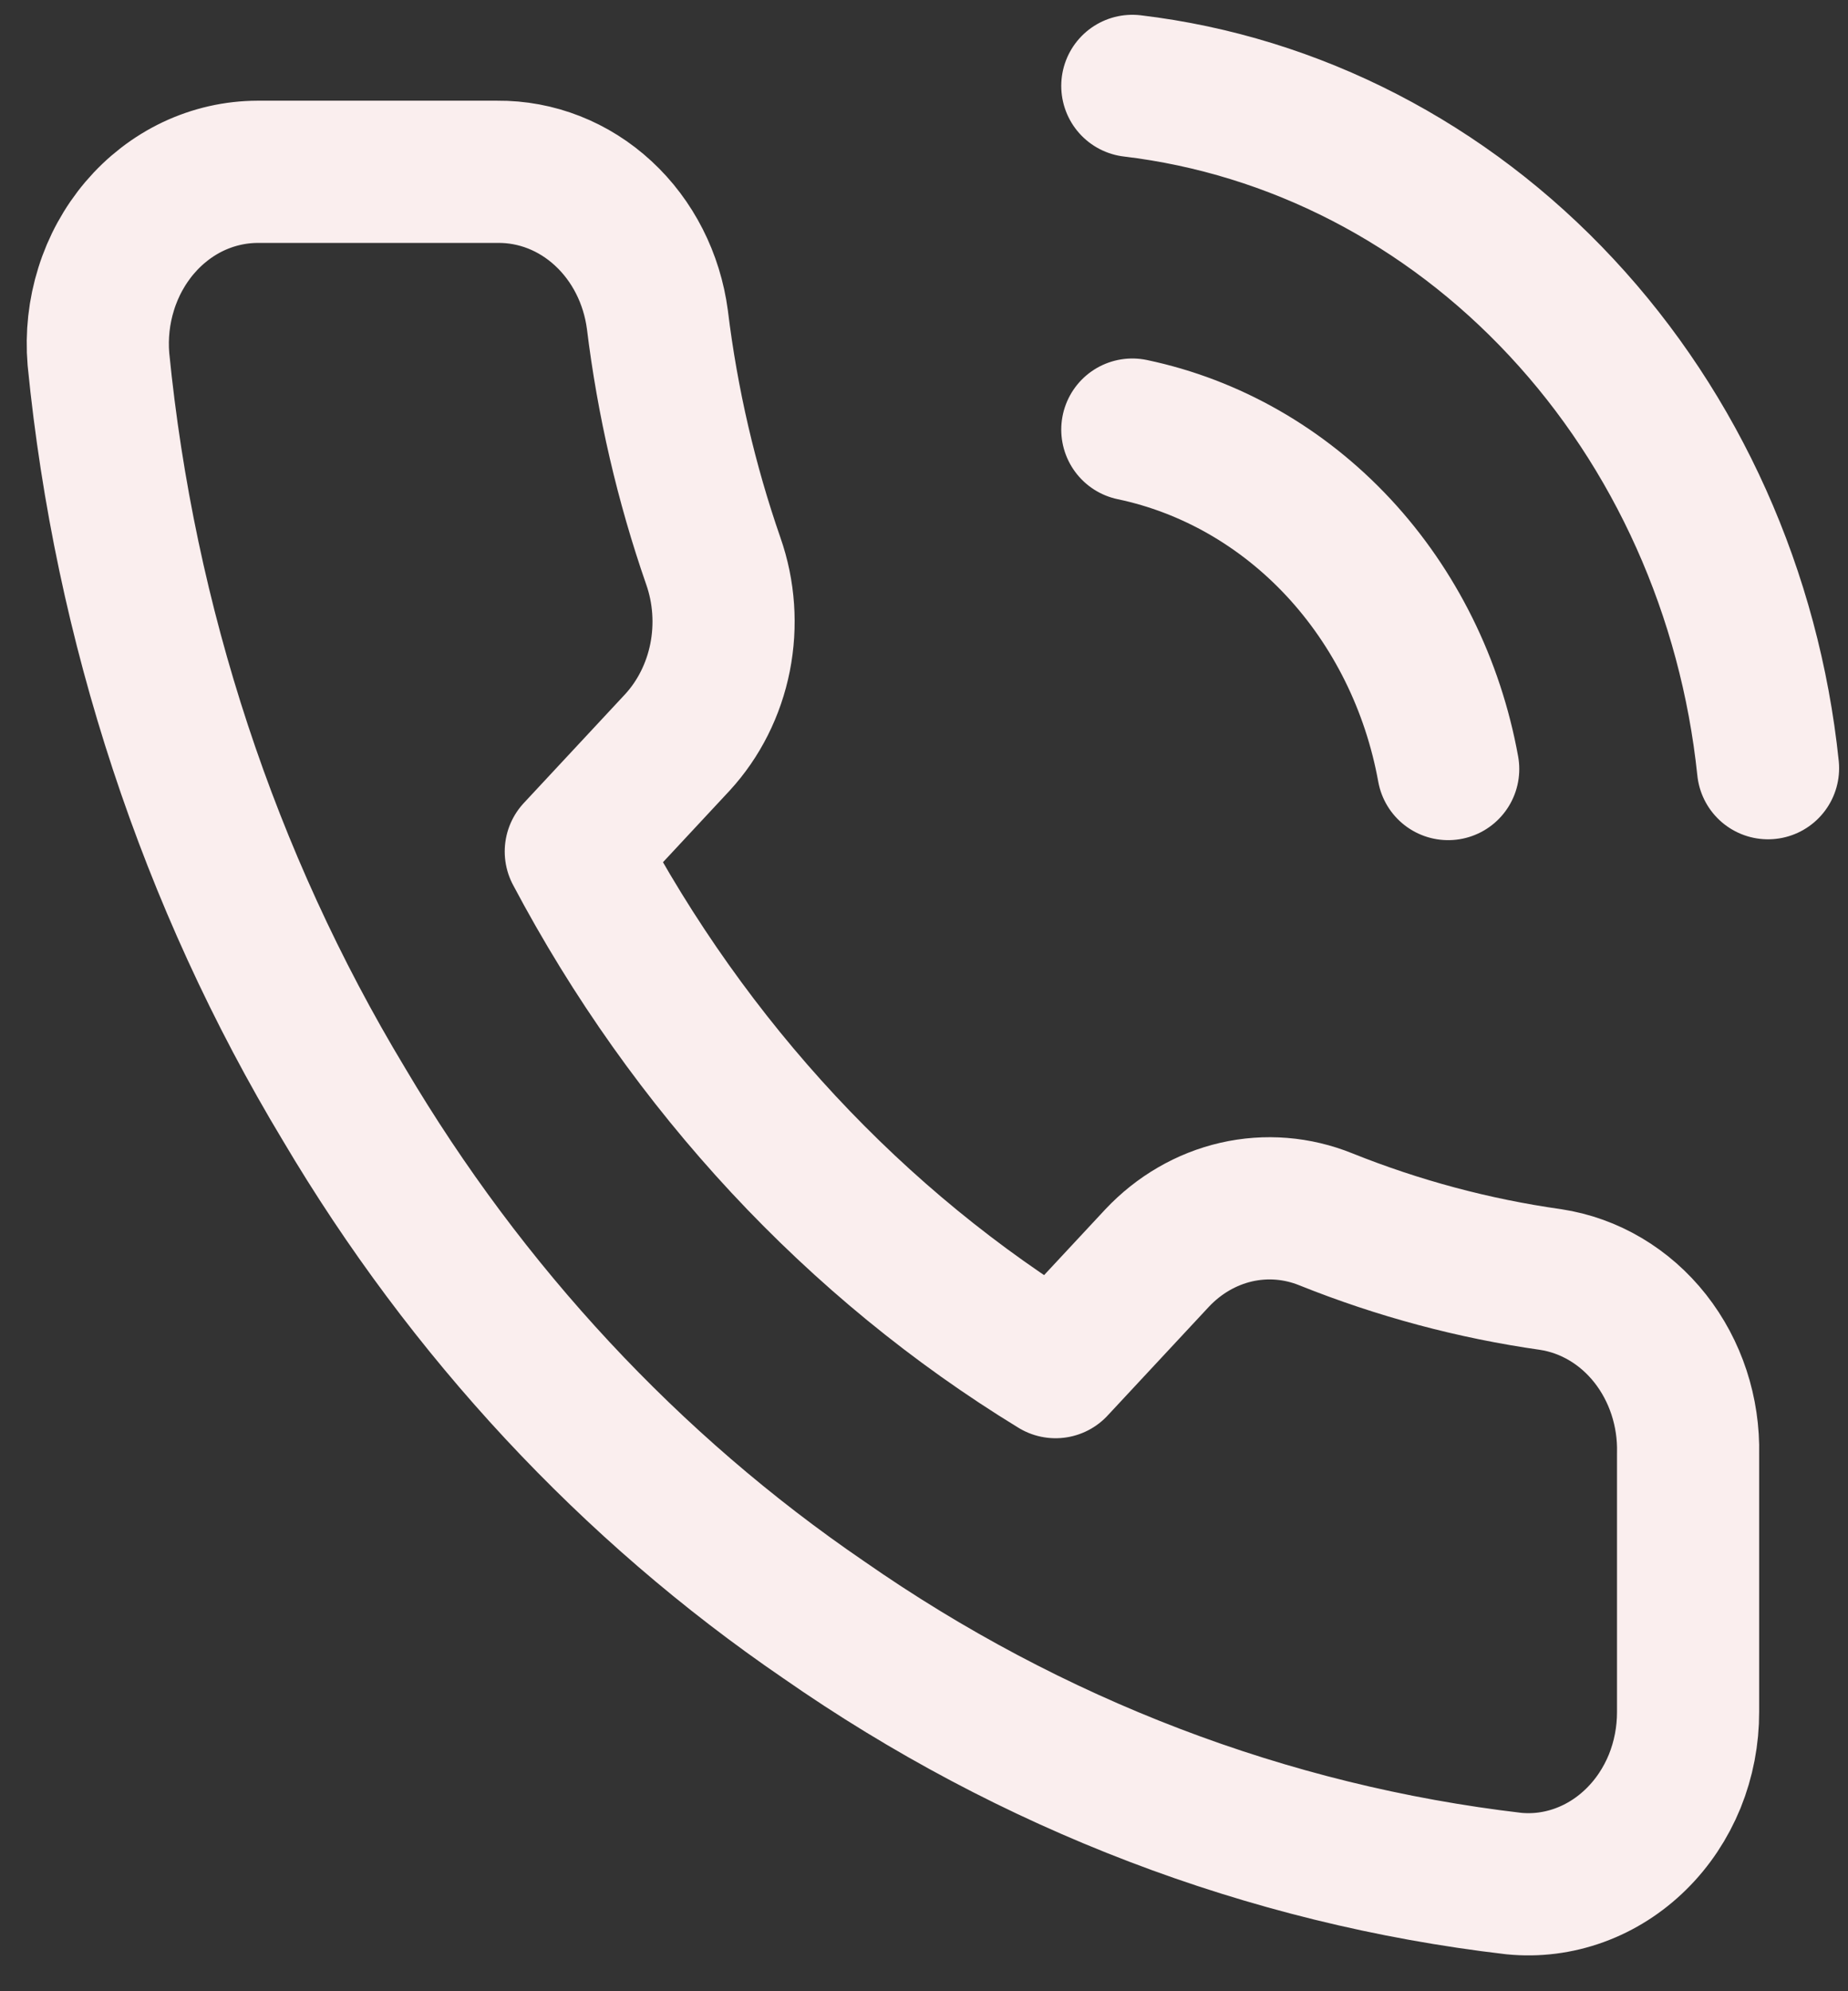 <svg width="26" height="28" viewBox="0 0 26 28" fill="none" xmlns="http://www.w3.org/2000/svg">
<rect x="0" y="0" width="26" height="28" fill="#333333" stroke="none"/>
<path d="M15.931 6.041C17.03 6.272 18.04 6.849 18.832 7.699C19.623 8.549 20.161 9.634 20.375 10.814M15.931 1.208C18.214 1.48 20.343 2.578 21.968 4.322C23.594 6.065 24.619 8.35 24.875 10.802M23.75 20.445V24.07C23.751 24.406 23.687 24.739 23.562 25.048C23.436 25.356 23.252 25.633 23.021 25.86C22.79 26.088 22.518 26.261 22.221 26.369C21.924 26.477 21.61 26.517 21.298 26.486C17.836 26.082 14.511 24.812 11.589 22.777C8.871 20.922 6.566 18.446 4.839 15.527C2.938 12.374 1.754 8.785 1.385 5.051C1.357 4.716 1.394 4.38 1.494 4.062C1.593 3.744 1.754 3.452 1.964 3.204C2.175 2.956 2.431 2.758 2.717 2.622C3.003 2.487 3.311 2.417 3.624 2.416H6.999C7.545 2.411 8.074 2.618 8.488 3.001C8.902 3.383 9.172 3.914 9.249 4.495C9.391 5.655 9.655 6.794 10.036 7.89C10.188 8.323 10.22 8.793 10.131 9.244C10.041 9.696 9.833 10.111 9.53 10.44L8.101 11.974C9.703 14.999 12.035 17.504 14.851 19.224L16.28 17.69C16.586 17.365 16.972 17.141 17.393 17.044C17.814 16.948 18.251 16.983 18.654 17.146C19.674 17.555 20.735 17.839 21.815 17.992C22.362 18.075 22.861 18.37 23.218 18.823C23.574 19.275 23.764 19.852 23.75 20.445Z" stroke="#FAEEEE" stroke-width="2" stroke-linecap="round" stroke-linejoin="round"/>
</svg>
